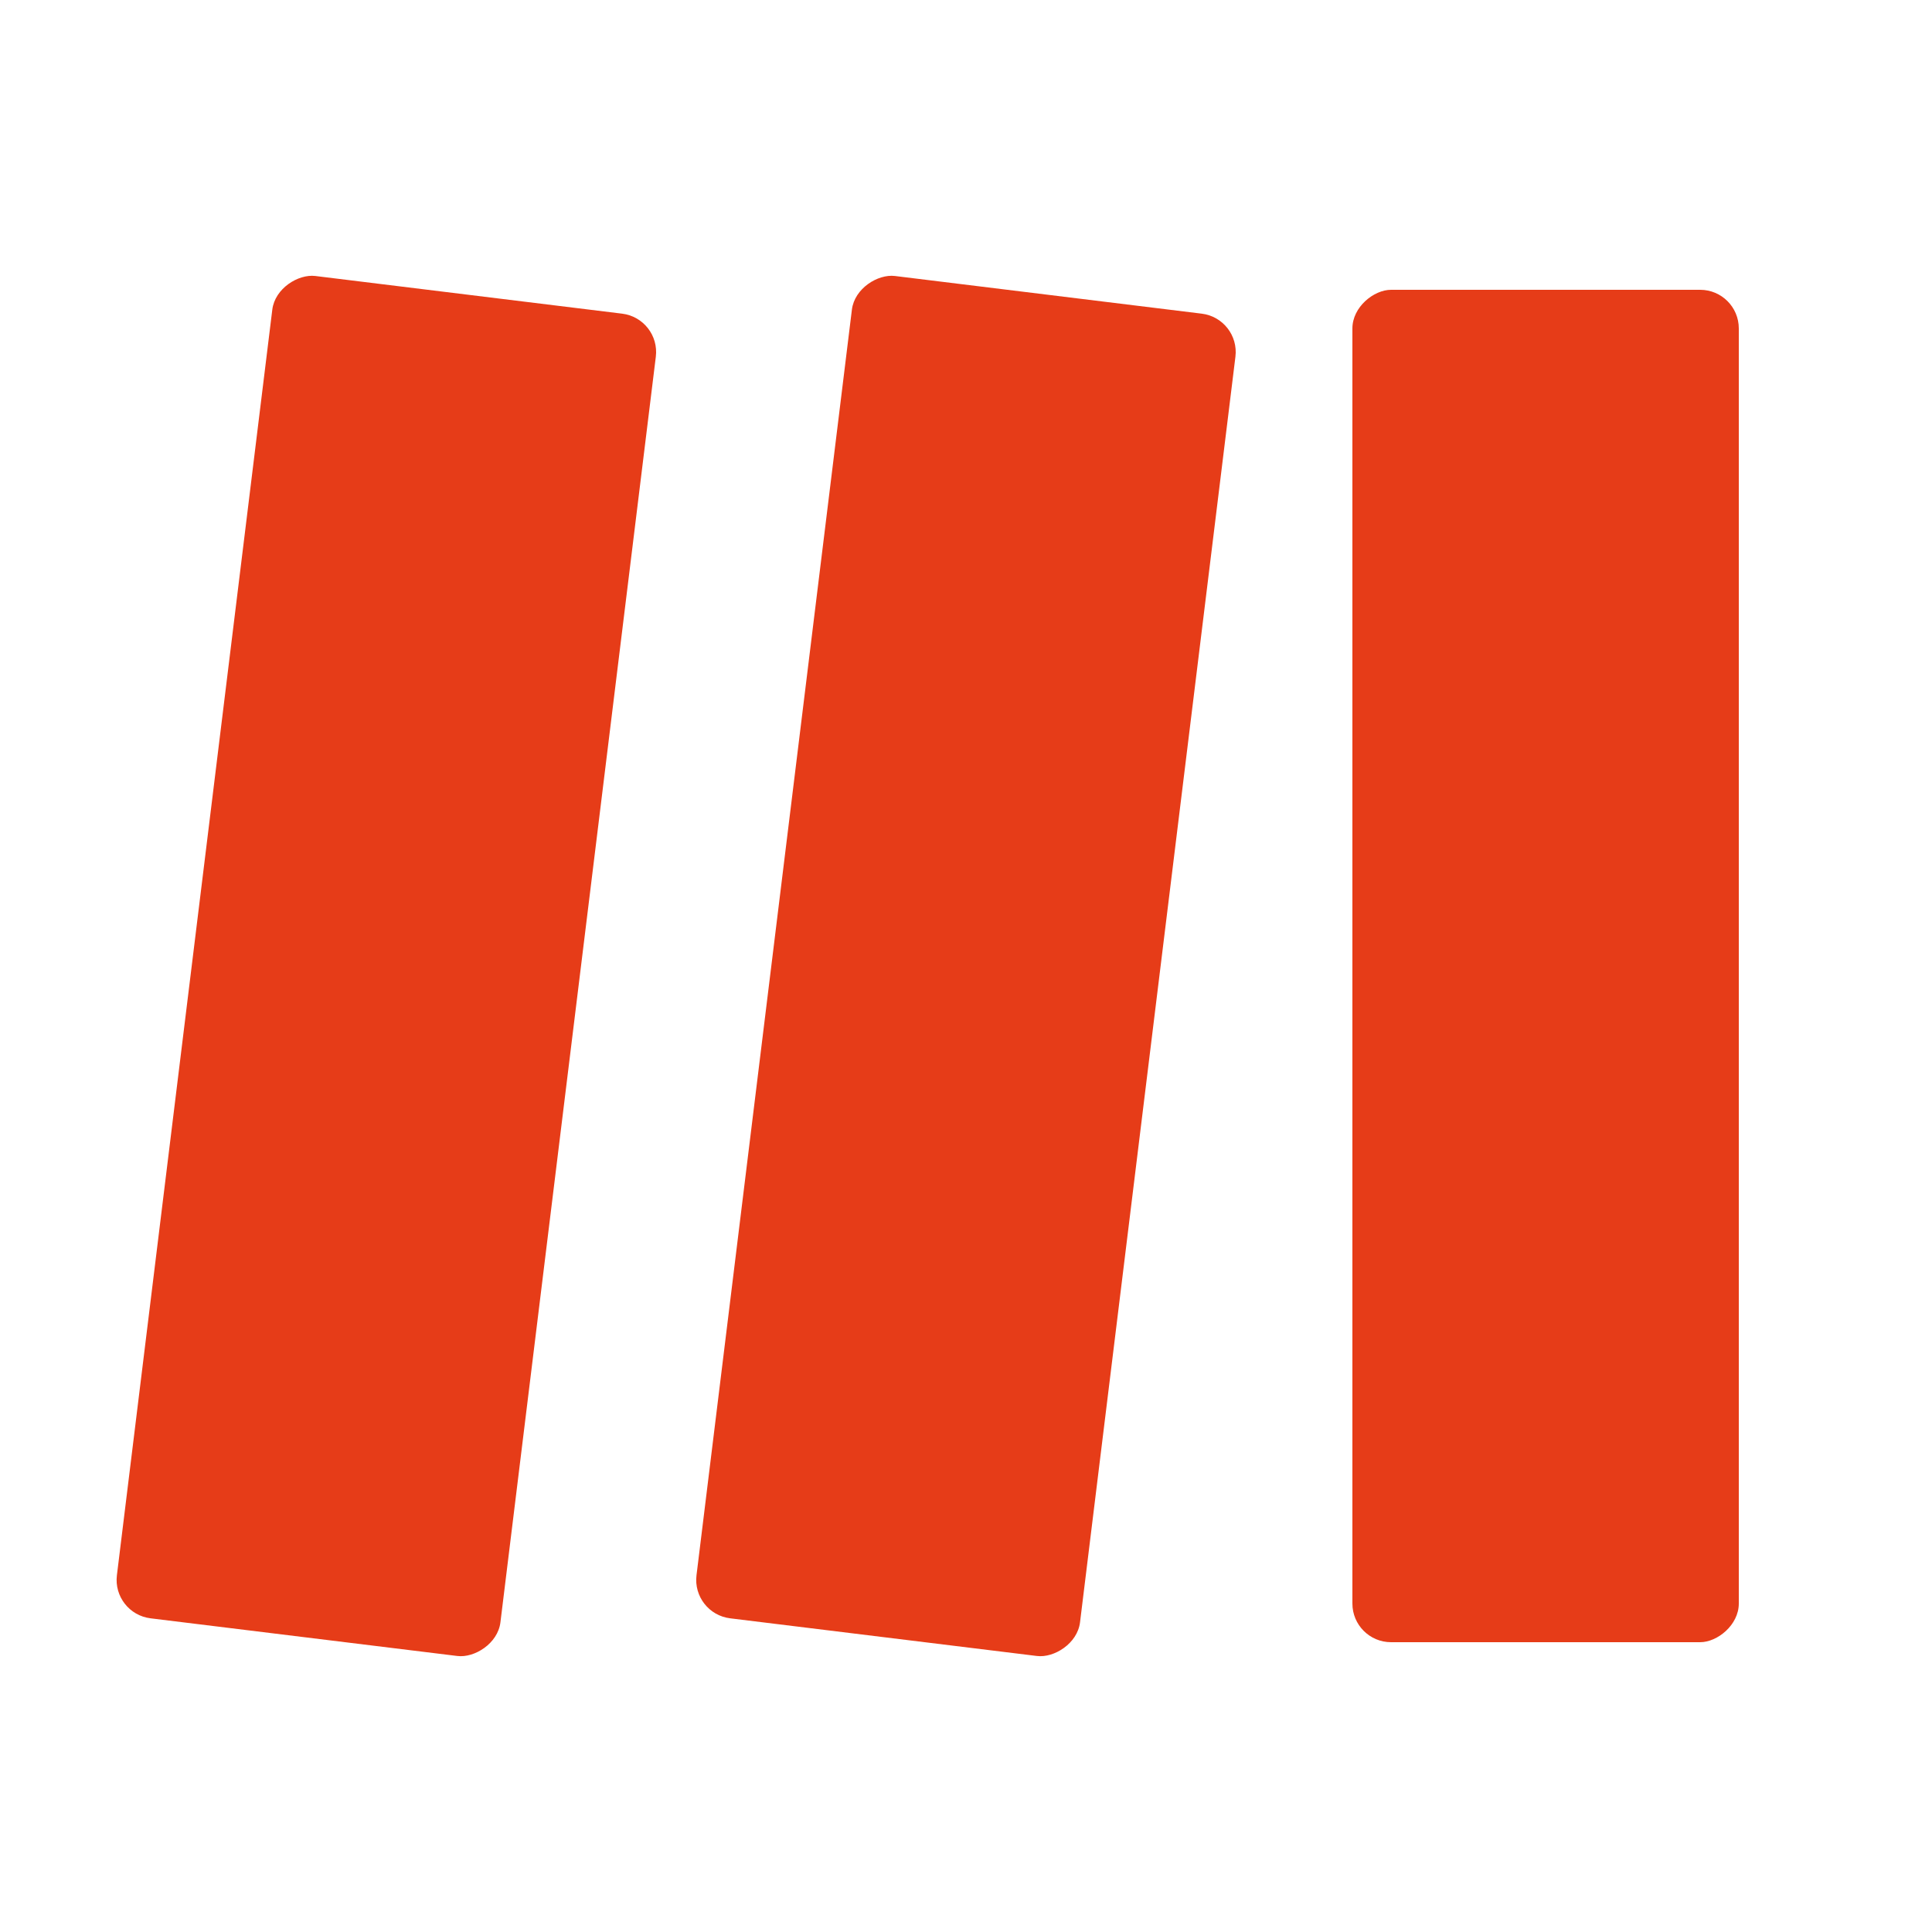 <?xml version="1.0" encoding="UTF-8"?> <svg xmlns="http://www.w3.org/2000/svg" width="100" height="100" viewBox="0 0 100 100" fill="none"><rect x="5.807" y="83.52" width="70" height="20" rx="2" transform="rotate(-83 5.807 83.52)" fill="#E63C18"></rect><rect x="35.807" y="83.52" width="70" height="20" rx="2" transform="rotate(-83 35.807 83.52)" fill="#E63C18"></rect><rect x="70" y="85" width="70" height="20" rx="2" transform="rotate(-90 70 85)" fill="#E63C18"></rect></svg> 